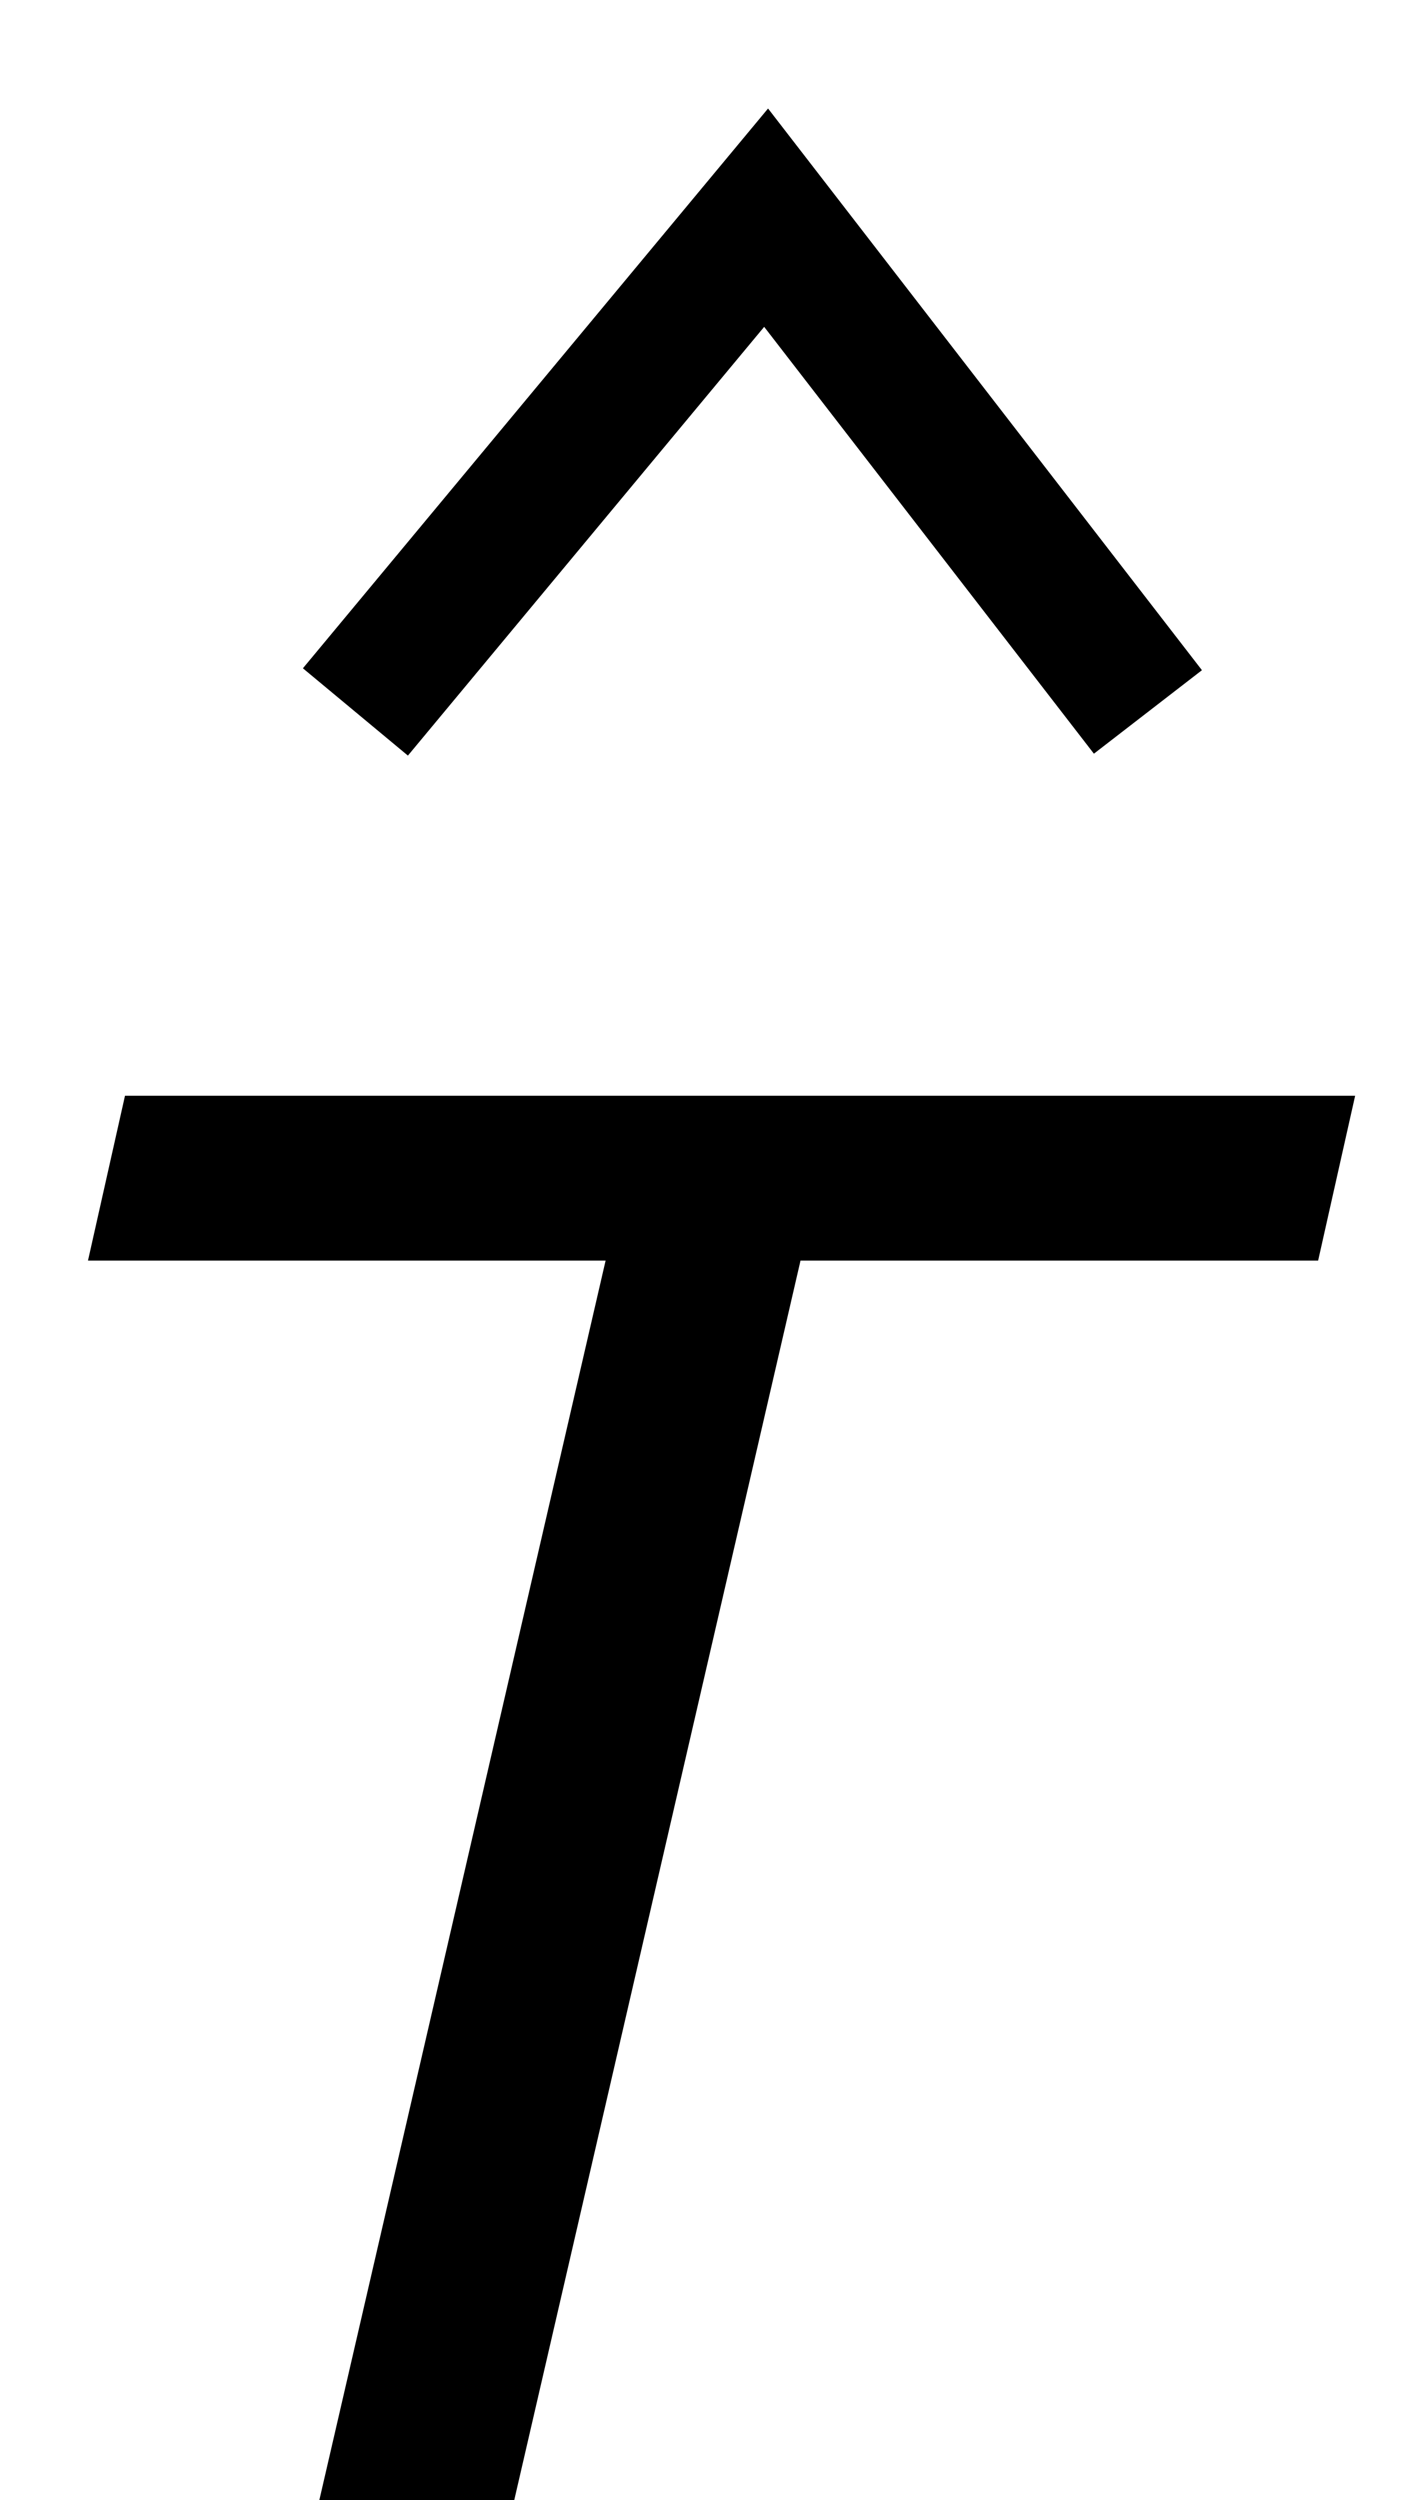 <?xml version="1.0" encoding="UTF-8" standalone="no"?>
<!-- Created with Inkscape (http://www.inkscape.org/) -->

<svg
   xmlns:dc="http://purl.org/dc/elements/1.1/"
   xmlns:cc="http://creativecommons.org/ns#"
   xmlns:rdf="http://www.w3.org/1999/02/22-rdf-syntax-ns#"
   xmlns:svg="http://www.w3.org/2000/svg"
   xmlns="http://www.w3.org/2000/svg"
   xmlns:sodipodi="http://sodipodi.sourceforge.net/DTD/sodipodi-0.dtd"
   xmlns:inkscape="http://www.inkscape.org/namespaces/inkscape"
   width="9"
   height="16"
   id="svg2"
   version="1.1"
   inkscape:version="0.48.4 r9939"
   sodipodi:docname="Thatitalic.svg">
  <defs
     id="defs4" />
  <sodipodi:namedview
     id="base"
     pagecolor="#ffffff"
     bordercolor="#666666"
     borderopacity="1.0"
     inkscape:pageopacity="0.0"
     inkscape:pageshadow="2"
     inkscape:zoom="16"
     inkscape:cx="2"
     inkscape:cy="9.9998915"
     inkscape:document-units="px"
     inkscape:current-layer="layer1"
     showgrid="true"
     showguides="true"
     inkscape:guide-bbox="true"
     showborder="true"
     borderlayer="false"
     width="12px"
     inkscape:window-width="780"
     inkscape:window-height="845"
     inkscape:window-x="715"
     inkscape:window-y="5"
     inkscape:window-maximized="0"
     fit-margin-top="0"
     fit-margin-left="0"
     fit-margin-right="0"
     fit-margin-bottom="0">
    <sodipodi:guide
       orientation="0,1"
       position="269.067,498.557"
       id="guide3008" />
    <sodipodi:guide
       orientation="1,0"
       position="263.598,489.021"
       id="guide3010" />
    <sodipodi:guide
       orientation="1,0"
       position="272.106,488.226"
       id="guide3012" />
    <sodipodi:guide
       orientation="0,1"
       position="-10.606,11.25"
       id="guide3003" />
    <sodipodi:guide
       orientation="0,1"
       position="-37.981,9.375"
       id="guide3005" />
    <inkscape:grid
       type="xygrid"
       id="grid2995" />
  </sodipodi:namedview>
  <g
     inkscape:groupmode="layer"
     id="layer2"
     inkscape:label="Real hat"
     style="display:none"
     sodipodi:insensitive="true"
     transform="translate(-2.897,-0.423)">
    <flowRoot
       xml:space="preserve"
       id="flowRoot3026"
       style="font-size:13px;font-style:normal;font-weight:normal;line-height:125%;letter-spacing:0px;word-spacing:0px;fill:#000000;fill-opacity:1;stroke:none;display:inline;font-family:Sans"
       transform="matrix(1.028,0,0,0.713,-27.424,-15.159)"><flowRegion
         id="flowRegion3028"><rect
           id="rect3030"
           width="26.693"
           height="17.678"
           x="26.34"
           y="18.055" /></flowRegion><flowPara
         id="flowPara3034">˄</flowPara></flowRoot>  </g>
  <g
     inkscape:label="SVG version"
     inkscape:groupmode="layer"
     id="layer1"
     transform="translate(-4.018,-1035.401)"
     style="display:inline">
    <path
       style="fill:none;stroke:#000000;stroke-width:0.874px;stroke-linecap:butt;stroke-linejoin:miter;stroke-opacity:1"
       d="m 6.293,1039.957 2.629,-3.163 2.444,3.163"
       id="path3006"
       inkscape:connector-curvature="0"
       sodipodi:nodetypes="ccc" />
    <g
       style="font-size:40px;font-style:normal;font-weight:normal;line-height:125%;letter-spacing:0px;word-spacing:0px;fill:#000000;fill-opacity:1;stroke:none;font-family:Sans"
       id="text3009"
       transform="matrix(0.959,0,0,0.959,1.687,43.111)">
      <path
         d="m 11.229,1043.125 -3.455,0 -1.984,8.588 -1.301,0 1.984,-8.588 -3.455,0 0.247,-1.1 8.211,0 z"
         style="font-size:13.6px;font-style:oblique;font-variant:normal;font-stretch:normal;font-family:Verdana;-inkscape-font-specification:Verdana Oblique"
         id="path3014"
         inkscape:connector-curvature="0" />
    </g>
  </g>
</svg>

